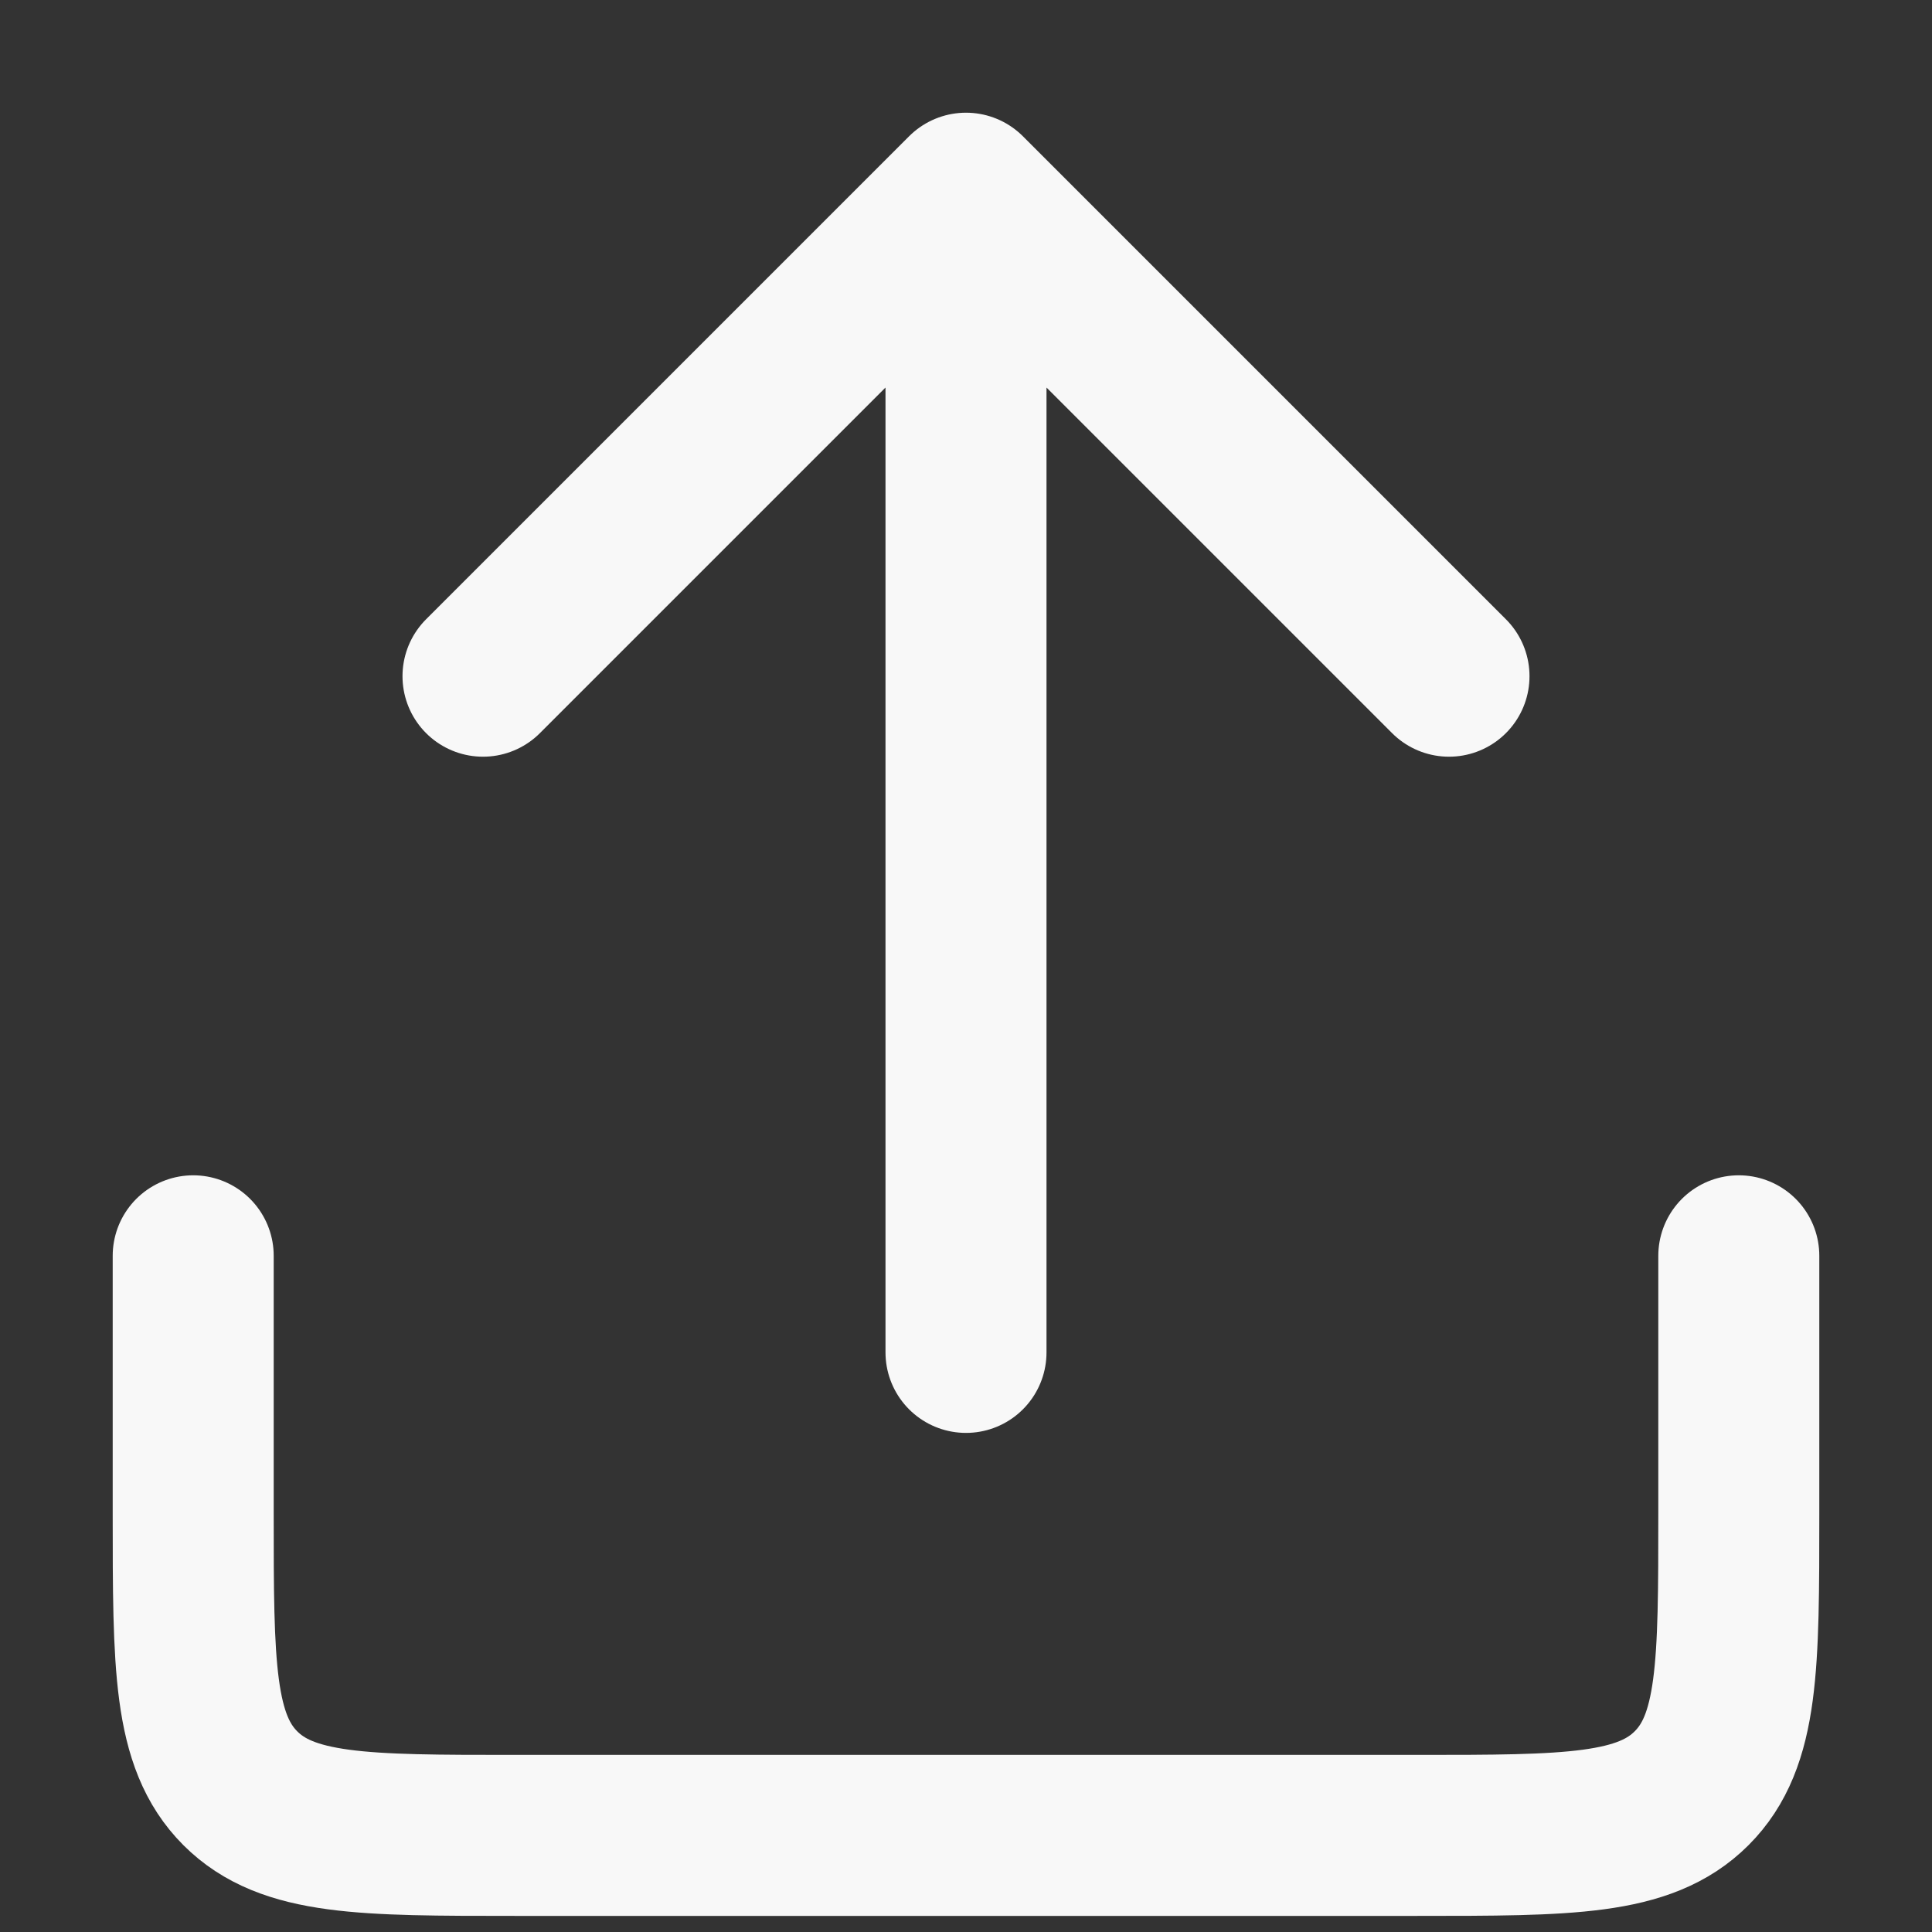 <?xml version="1.0" encoding="UTF-8"?> <svg xmlns="http://www.w3.org/2000/svg" width="24" height="24" viewBox="0 0 24 24" fill="none"><rect x="0" y="0" width="24" height="24" fill="#333333" stroke="none"/> <g id="Sell"> <path id="Vector 8" d="M21.6 15.6L21.6 18.8C21.6 20.686 21.6 21.628 21.014 22.214C20.428 22.8 19.485 22.8 17.6 22.8L6.4 22.8C4.514 22.8 3.571 22.8 2.985 22.214C2.4 21.628 2.4 20.686 2.4 18.8L2.4 15.6" stroke="#F8F8F8" stroke-width="2" stroke-linecap="round" stroke-linejoin="round"></path> <path id="Vector 155" d="M12 16.8V2.4M12 2.4L6 8.4M12 2.4L18 8.4" stroke="#F8F8F8" stroke-width="2" stroke-linecap="round" stroke-linejoin="round"></path> </g> </svg> 